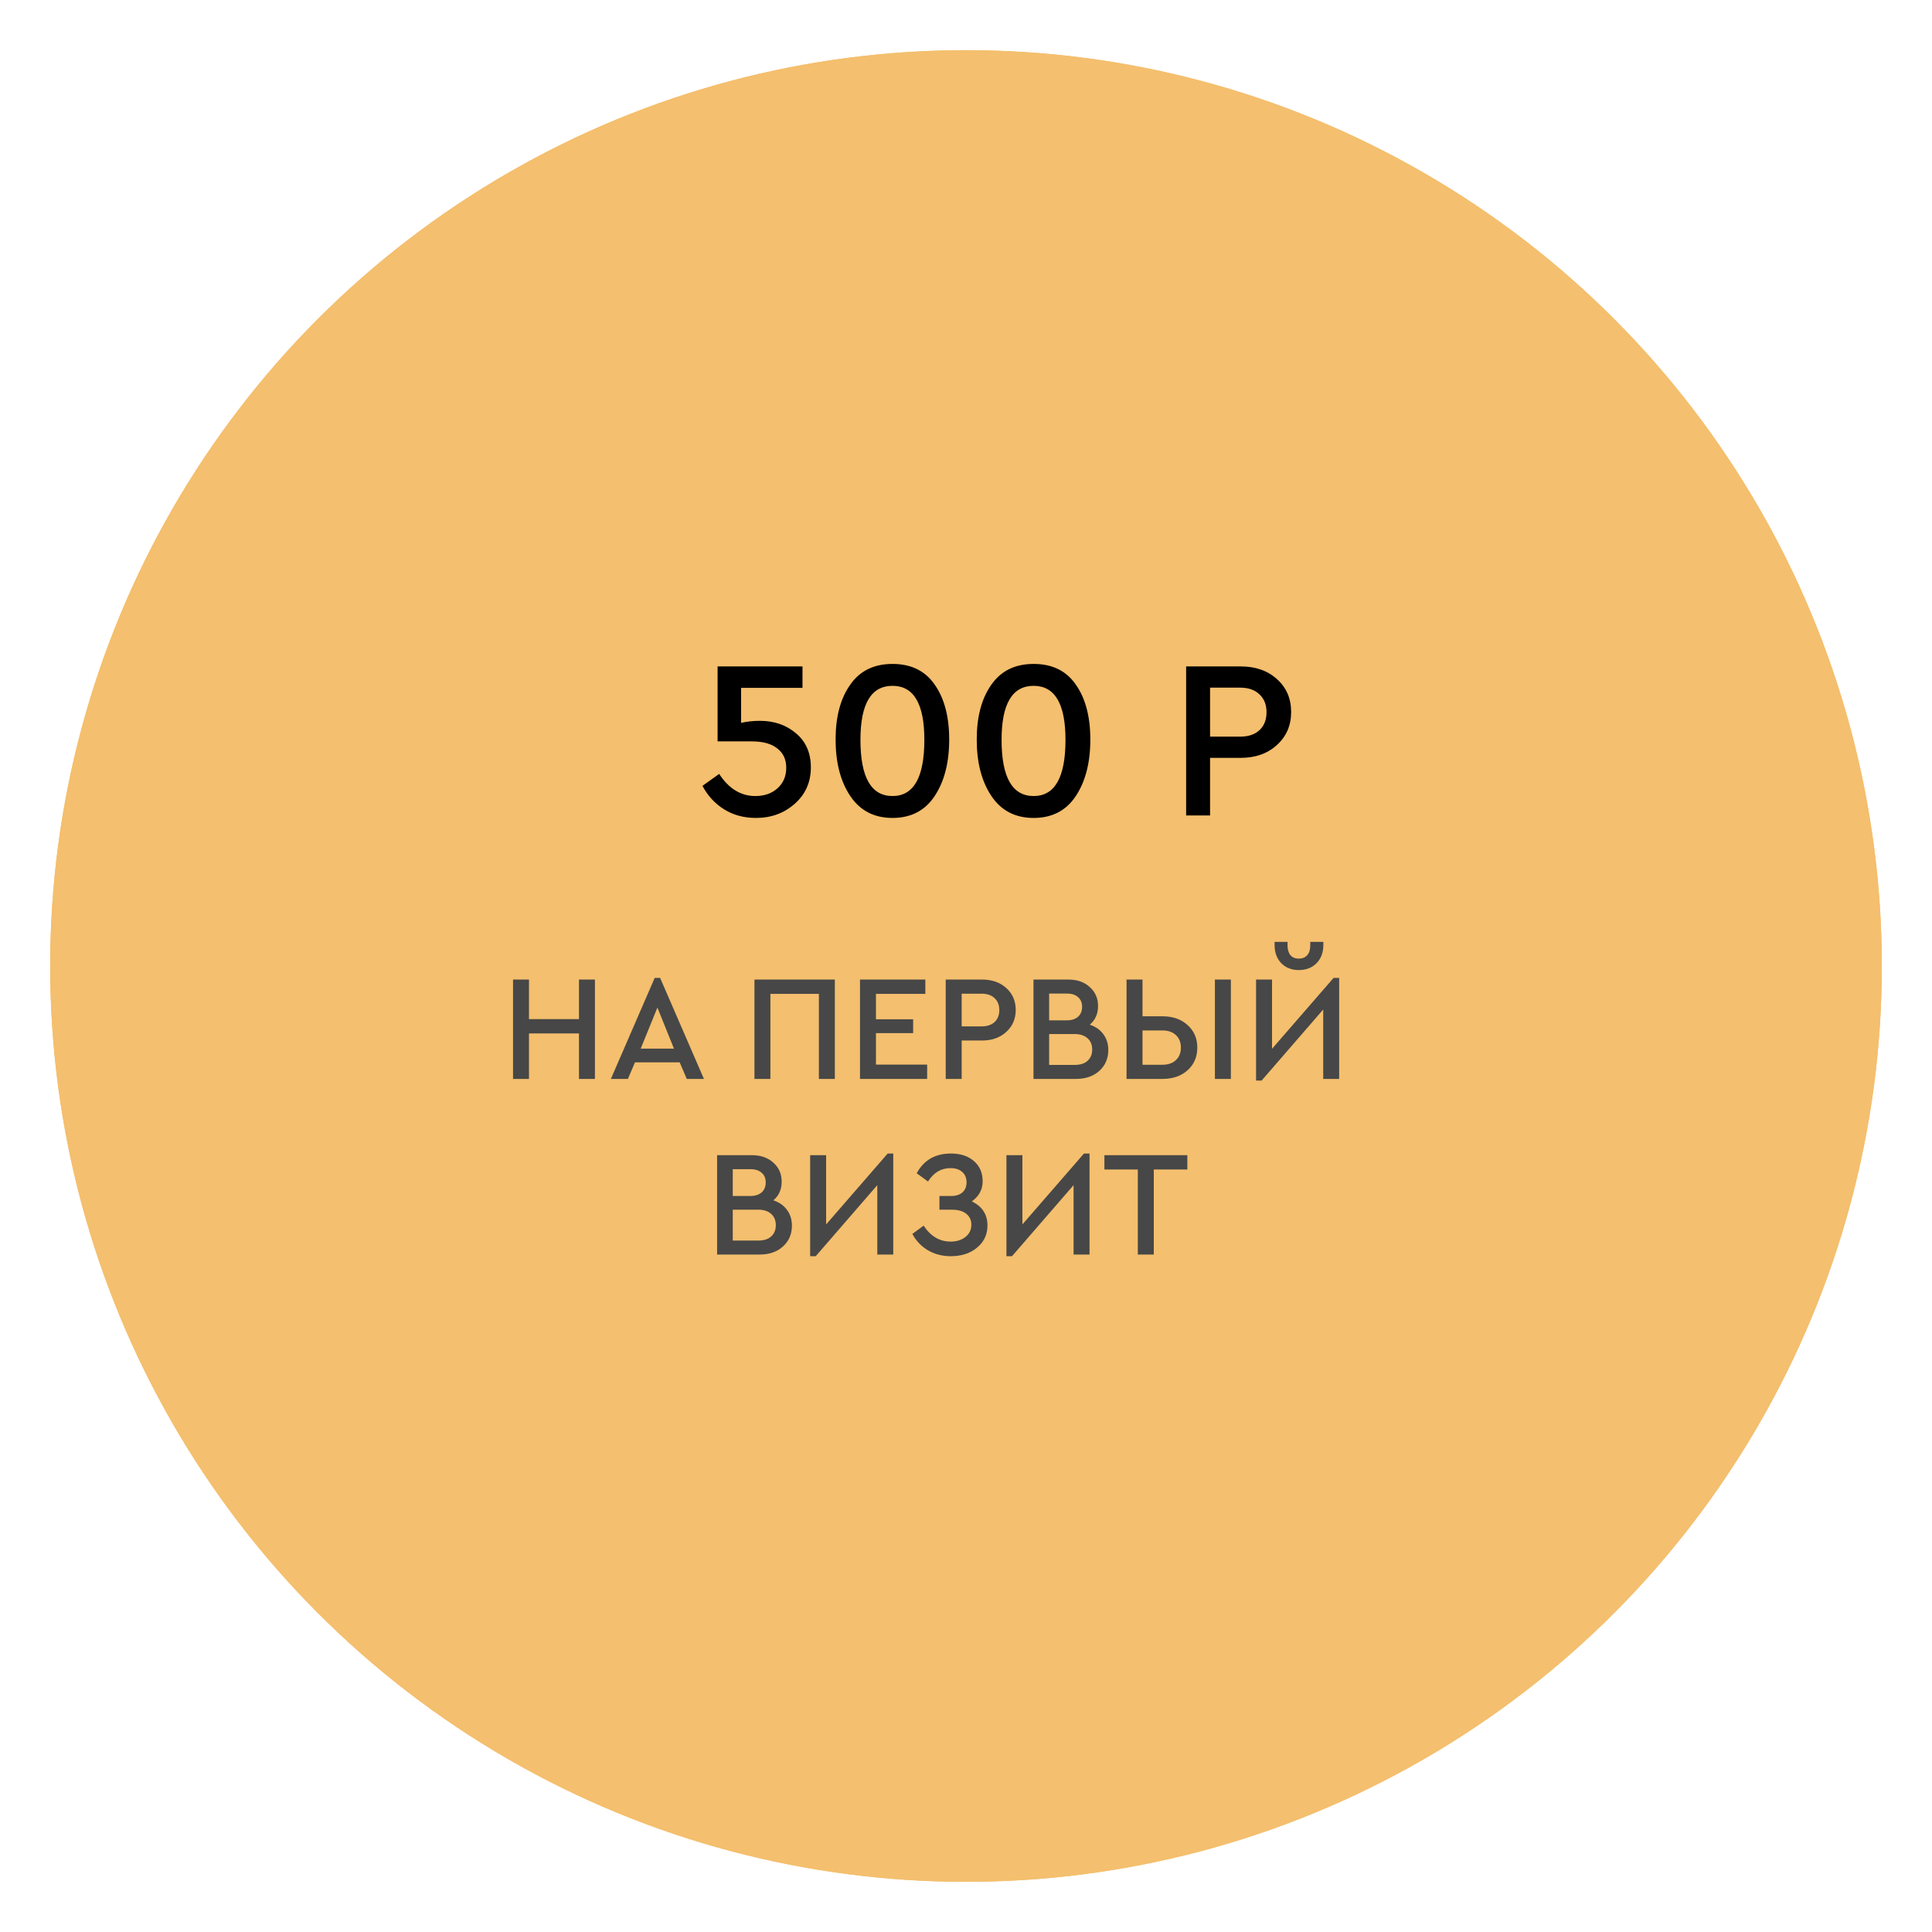 <?xml version="1.0" encoding="UTF-8"?> <svg xmlns="http://www.w3.org/2000/svg" width="154" height="154" viewBox="0 0 154 154" fill="none"> <g filter="url(#filter0_d)"> <circle cx="75" cy="75" r="73" fill="#F4BF6E"></circle> <circle cx="75" cy="75" r="72.5" stroke="#F4BF6E"></circle> </g> <path d="M64.633 61.166C64.633 62.342 64.207 63.308 63.355 64.064C62.503 64.82 61.471 65.198 60.259 65.198C59.299 65.198 58.453 64.97 57.721 64.514C56.989 64.058 56.413 63.434 55.993 62.642L57.325 61.688C58.093 62.864 59.053 63.452 60.205 63.452C60.925 63.452 61.513 63.248 61.969 62.84C62.437 62.42 62.671 61.874 62.671 61.202C62.671 60.53 62.431 60.014 61.951 59.654C61.483 59.282 60.811 59.096 59.935 59.096H57.199V53.12H63.967V54.83H59.071V57.62C59.539 57.512 60.043 57.458 60.583 57.458C61.711 57.458 62.665 57.788 63.445 58.448C64.237 59.108 64.633 60.014 64.633 61.166ZM66.606 58.952C66.606 57.14 66.99 55.688 67.758 54.596C68.526 53.48 69.654 52.922 71.142 52.922C72.63 52.922 73.752 53.474 74.508 54.578C75.276 55.67 75.66 57.128 75.66 58.952C75.66 60.8 75.27 62.306 74.49 63.47C73.722 64.622 72.606 65.198 71.142 65.198C69.678 65.198 68.556 64.616 67.776 63.452C66.996 62.288 66.606 60.788 66.606 58.952ZM73.68 58.97C73.68 56.102 72.834 54.668 71.142 54.668C69.438 54.668 68.586 56.102 68.586 58.97C68.586 61.958 69.438 63.452 71.142 63.452C72.834 63.452 73.68 61.958 73.68 58.97ZM77.856 58.952C77.856 57.14 78.24 55.688 79.008 54.596C79.776 53.48 80.904 52.922 82.392 52.922C83.88 52.922 85.002 53.474 85.758 54.578C86.526 55.67 86.91 57.128 86.91 58.952C86.91 60.8 86.52 62.306 85.74 63.47C84.972 64.622 83.856 65.198 82.392 65.198C80.928 65.198 79.806 64.616 79.026 63.452C78.246 62.288 77.856 60.788 77.856 58.952ZM84.93 58.97C84.93 56.102 84.084 54.668 82.392 54.668C80.688 54.668 79.836 56.102 79.836 58.97C79.836 61.958 80.688 63.452 82.392 63.452C84.084 63.452 84.93 61.958 84.93 58.97ZM94.547 65V53.12H98.885C100.085 53.12 101.057 53.462 101.801 54.146C102.545 54.818 102.917 55.688 102.917 56.756C102.917 57.824 102.539 58.7 101.783 59.384C101.039 60.068 100.073 60.41 98.885 60.41H96.455V65H94.547ZM96.455 58.718H98.849C99.509 58.718 100.025 58.544 100.397 58.196C100.769 57.848 100.955 57.374 100.955 56.774C100.955 56.174 100.769 55.7 100.397 55.352C100.025 54.992 99.509 54.812 98.849 54.812H96.455V58.718Z" fill="black"></path> <path d="M40.894 86V78.08H42.166V81.236H46.15V78.08H47.422V86H46.15V82.376H42.166V86H40.894ZM54.742 86L54.178 84.68H50.614L50.05 86H48.694L52.186 77.948H52.618L56.11 86H54.742ZM53.722 83.588L52.402 80.312L51.07 83.588H53.722ZM60.137 86V78.08H66.545V86H65.273V79.22H61.409V86H60.137ZM68.551 86V78.08H73.759V79.22H69.823V81.248H72.787V82.352H69.823V84.86H73.903V86H68.551ZM75.383 86V78.08H78.275C79.075 78.08 79.723 78.308 80.219 78.764C80.715 79.212 80.963 79.792 80.963 80.504C80.963 81.216 80.711 81.8 80.207 82.256C79.711 82.712 79.067 82.94 78.275 82.94H76.655V86H75.383ZM76.655 81.812H78.251C78.691 81.812 79.035 81.696 79.283 81.464C79.531 81.232 79.655 80.916 79.655 80.516C79.655 80.116 79.531 79.8 79.283 79.568C79.035 79.328 78.691 79.208 78.251 79.208H76.655V81.812ZM88.343 83.696C88.343 84.368 88.107 84.92 87.635 85.352C87.163 85.784 86.543 86 85.775 86H82.379V78.08H85.151C85.863 78.08 86.435 78.28 86.867 78.68C87.307 79.072 87.527 79.576 87.527 80.192C87.527 80.808 87.307 81.304 86.867 81.68C87.331 81.832 87.691 82.084 87.947 82.436C88.211 82.788 88.343 83.208 88.343 83.696ZM85.031 79.196H83.627V81.332H85.031C85.415 81.332 85.715 81.236 85.931 81.044C86.147 80.852 86.255 80.588 86.255 80.252C86.255 79.924 86.147 79.668 85.931 79.484C85.723 79.292 85.423 79.196 85.031 79.196ZM87.059 83.66C87.059 83.276 86.935 82.976 86.687 82.76C86.439 82.536 86.099 82.424 85.667 82.424H83.627V84.884H85.667C86.107 84.884 86.447 84.776 86.687 84.56C86.935 84.336 87.059 84.036 87.059 83.66ZM89.797 86V78.08H91.069V81.008H92.665C93.481 81.008 94.145 81.24 94.657 81.704C95.177 82.168 95.437 82.768 95.437 83.504C95.437 84.24 95.181 84.84 94.669 85.304C94.157 85.768 93.489 86 92.665 86H89.797ZM91.069 84.872H92.653C93.109 84.872 93.469 84.748 93.733 84.5C93.997 84.252 94.129 83.92 94.129 83.504C94.129 83.088 93.997 82.756 93.733 82.508C93.469 82.26 93.109 82.136 92.653 82.136H91.069V84.872ZM96.841 86V78.08H98.113V86H96.841ZM106.301 77.948H106.745V86H105.473V80.468L100.565 86.132H100.121V78.08H101.393V83.6L106.301 77.948ZM101.597 75.32V75.08H102.629V75.356C102.629 75.684 102.705 75.944 102.857 76.136C103.017 76.32 103.241 76.412 103.529 76.412C103.817 76.412 104.041 76.32 104.201 76.136C104.361 75.952 104.441 75.692 104.441 75.356V75.08H105.485V75.32C105.485 75.92 105.305 76.404 104.945 76.772C104.585 77.14 104.113 77.324 103.529 77.324C102.953 77.324 102.485 77.14 102.125 76.772C101.773 76.404 101.597 75.92 101.597 75.32ZM63.124 97.696C63.124 98.368 62.888 98.92 62.416 99.352C61.944 99.784 61.324 100 60.556 100H57.16V92.08H59.932C60.644 92.08 61.216 92.28 61.648 92.68C62.088 93.072 62.308 93.576 62.308 94.192C62.308 94.808 62.088 95.304 61.648 95.68C62.112 95.832 62.472 96.084 62.728 96.436C62.992 96.788 63.124 97.208 63.124 97.696ZM59.812 93.196H58.408V95.332H59.812C60.196 95.332 60.496 95.236 60.712 95.044C60.928 94.852 61.036 94.588 61.036 94.252C61.036 93.924 60.928 93.668 60.712 93.484C60.504 93.292 60.204 93.196 59.812 93.196ZM61.84 97.66C61.84 97.276 61.716 96.976 61.468 96.76C61.22 96.536 60.88 96.424 60.448 96.424H58.408V98.884H60.448C60.888 98.884 61.228 98.776 61.468 98.56C61.716 98.336 61.84 98.036 61.84 97.66ZM70.758 91.948H71.202V100H69.93V94.468L65.022 100.132H64.578V92.08H65.85V97.6L70.758 91.948ZM78.711 97.684C78.711 98.404 78.435 98.992 77.883 99.448C77.339 99.904 76.639 100.132 75.783 100.132C75.111 100.132 74.507 99.976 73.971 99.664C73.435 99.344 73.019 98.908 72.723 98.356L73.623 97.696C74.183 98.544 74.899 98.968 75.771 98.968C76.251 98.968 76.647 98.844 76.959 98.596C77.271 98.348 77.427 98.024 77.427 97.624C77.427 97.256 77.291 96.964 77.019 96.748C76.755 96.532 76.367 96.424 75.855 96.424H74.883V95.332H75.819C76.203 95.332 76.503 95.236 76.719 95.044C76.935 94.844 77.043 94.58 77.043 94.252C77.043 93.9 76.931 93.624 76.707 93.424C76.483 93.216 76.167 93.112 75.759 93.112C75.015 93.112 74.419 93.468 73.971 94.18L73.071 93.52C73.639 92.472 74.547 91.948 75.795 91.948C76.563 91.948 77.175 92.148 77.631 92.548C78.095 92.948 78.327 93.484 78.327 94.156C78.327 94.82 78.039 95.356 77.463 95.764C78.295 96.164 78.711 96.804 78.711 97.684ZM86.403 91.948H86.847V100H85.575V94.468L80.667 100.132H80.223V92.08H81.495V97.6L86.403 91.948ZM90.696 100V93.22H88.032V92.08H94.644V93.22H91.968V100H90.696Z" fill="#474747"></path> <defs> <filter id="filter0_d" x="0" y="0" width="154" height="154" filterUnits="userSpaceOnUse" color-interpolation-filters="sRGB"> <feFlood flood-opacity="0" result="BackgroundImageFix"></feFlood> <feColorMatrix in="SourceAlpha" type="matrix" values="0 0 0 0 0 0 0 0 0 0 0 0 0 0 0 0 0 0 127 0" result="hardAlpha"></feColorMatrix> <feOffset dx="2" dy="2"></feOffset> <feGaussianBlur stdDeviation="2"></feGaussianBlur> <feComposite in2="hardAlpha" operator="out"></feComposite> <feColorMatrix type="matrix" values="0 0 0 0 0.483 0 0 0 0 0.483 0 0 0 0 0.483 0 0 0 0.25 0"></feColorMatrix> <feBlend mode="normal" in2="BackgroundImageFix" result="effect1_dropShadow"></feBlend> <feBlend mode="normal" in="SourceGraphic" in2="effect1_dropShadow" result="shape"></feBlend> </filter> </defs> </svg> 